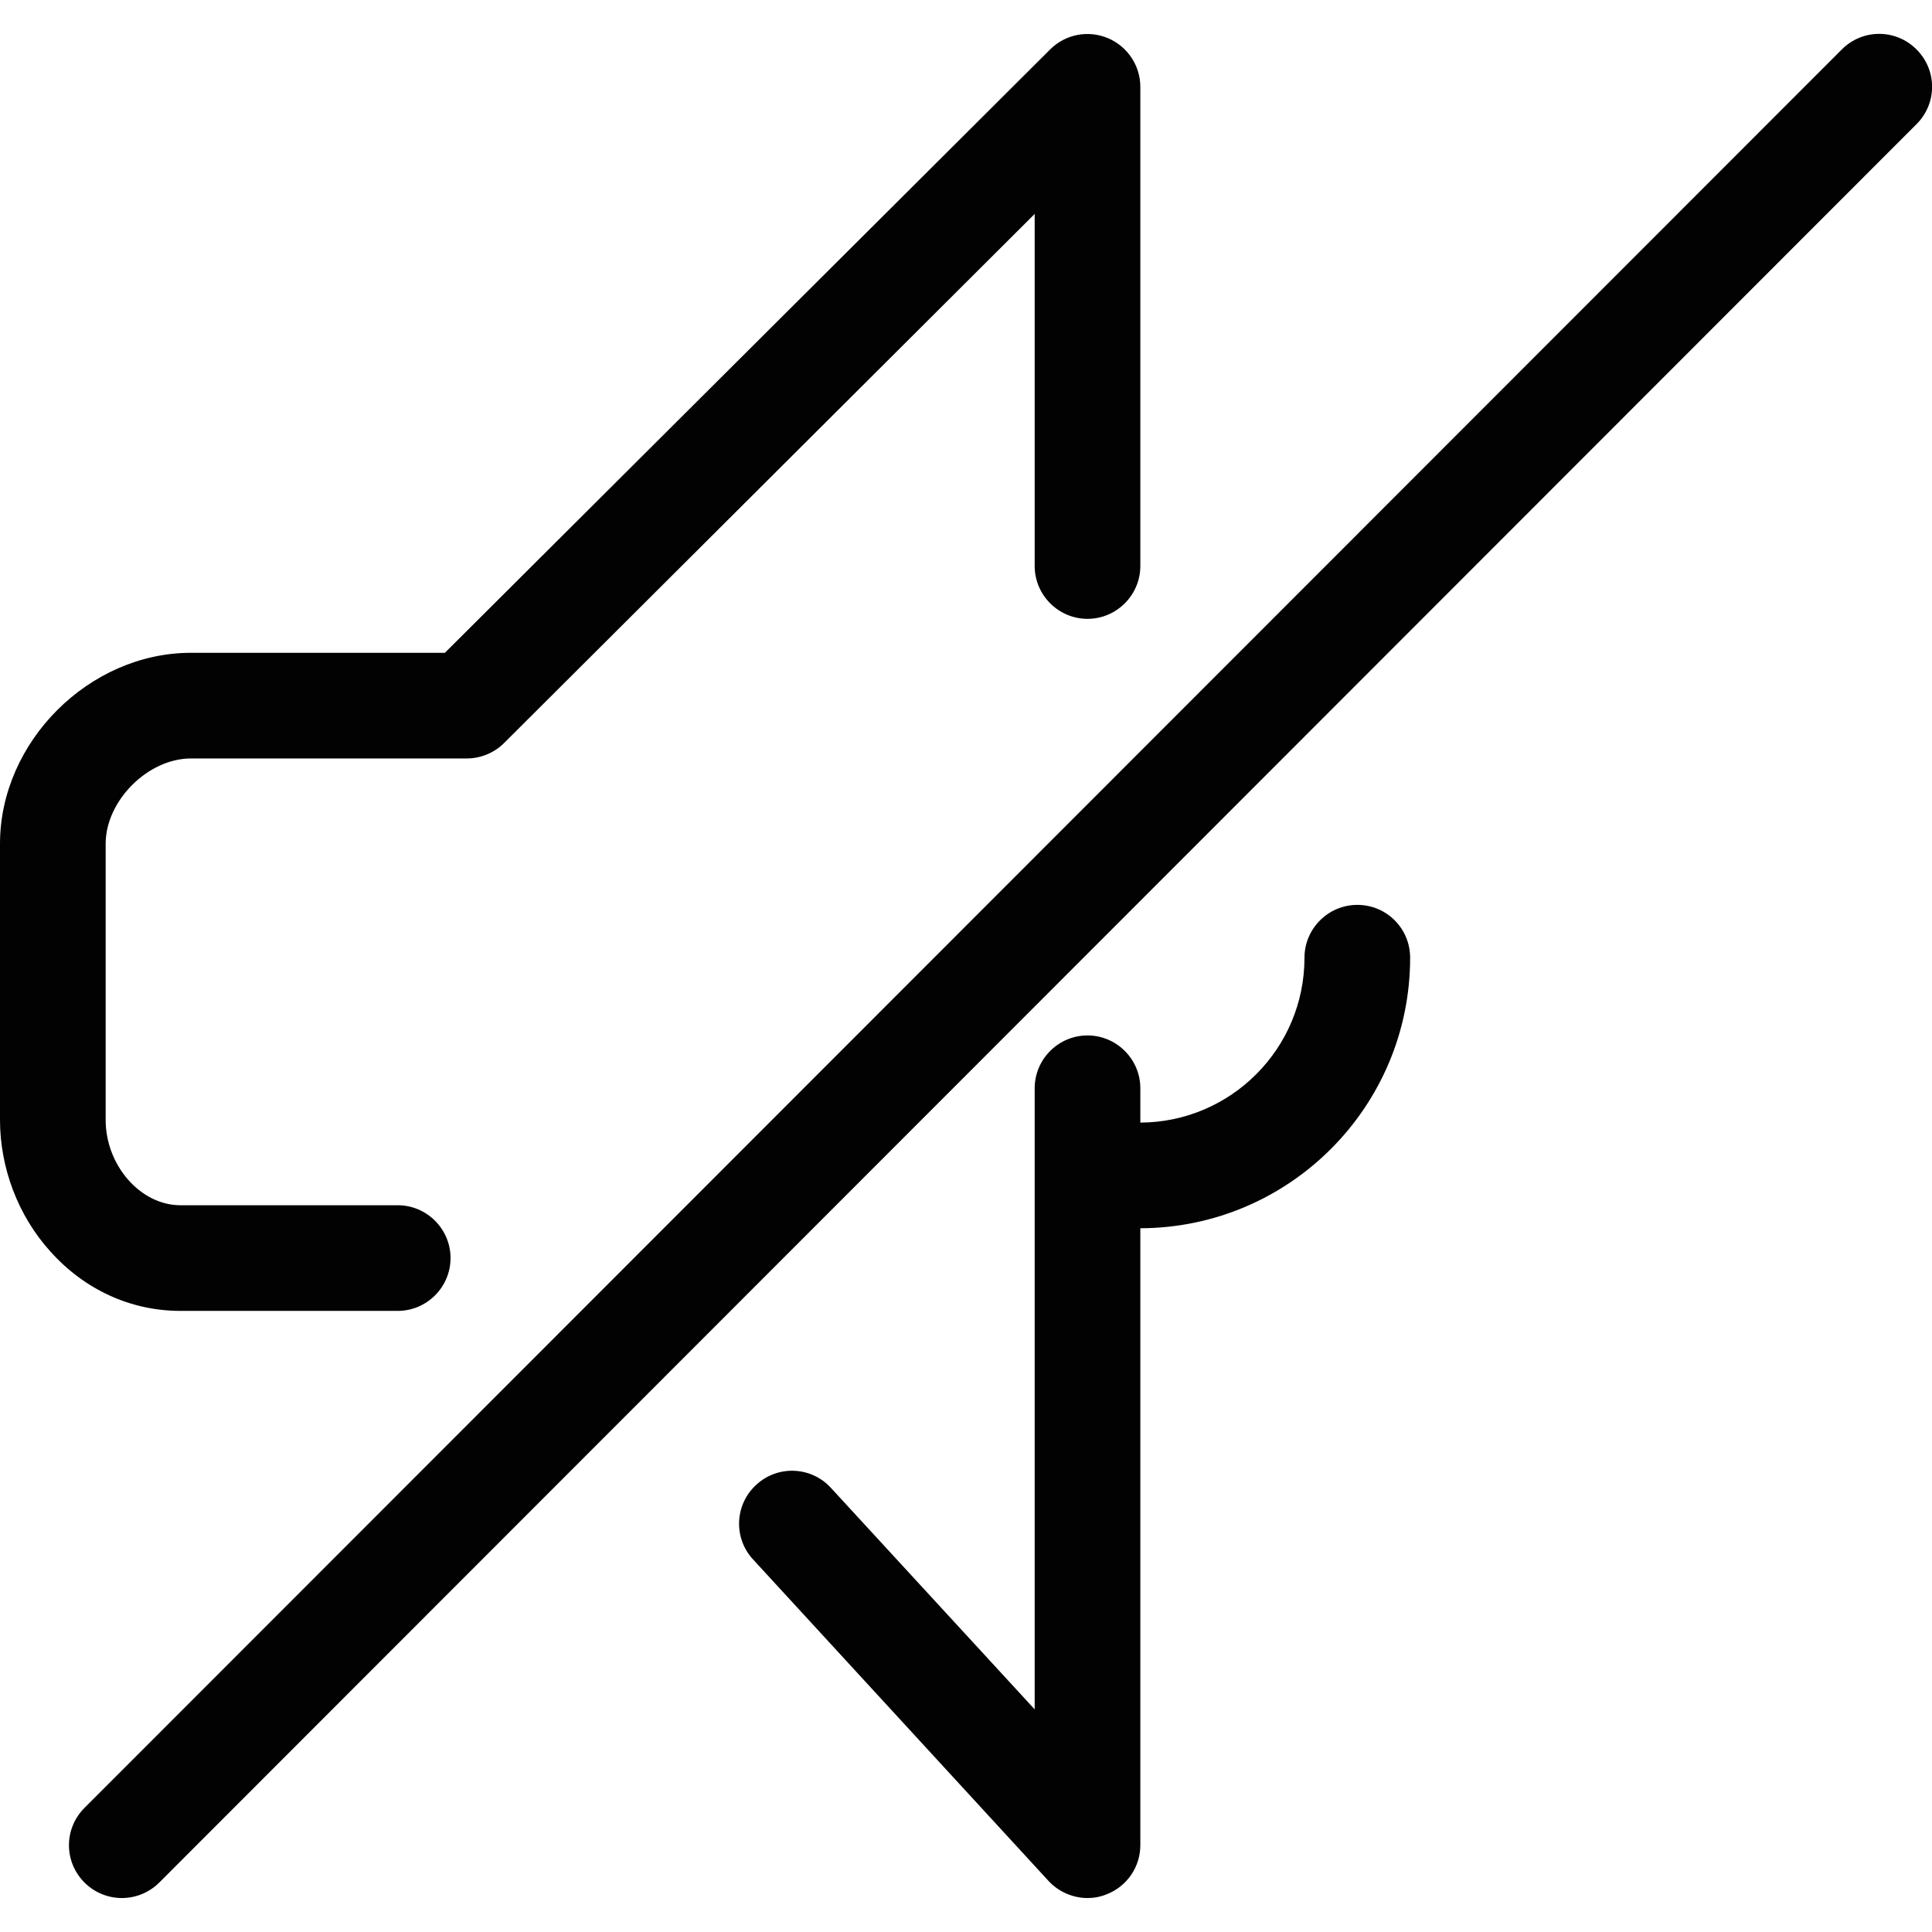 <?xml version="1.0" encoding="utf-8"?>
<!-- Generator: Adobe Illustrator 25.0.0, SVG Export Plug-In . SVG Version: 6.00 Build 0)  -->
<svg version="1.1" id="Ebene_1" xmlns="http://www.w3.org/2000/svg" xmlns:xlink="http://www.w3.org/1999/xlink" x="0px" y="0px"
	 width="512px" height="512px" viewBox="0 0 512 512" enable-background="new 0 0 512 512" xml:space="preserve">
<path fill="#020203" d="M47.8,347.4c-13.1,0-25.4-5.6-34.5-15.8C4.8,322.2,0,309.5,0,296.8v-73.2c0-27,23.6-50.6,50.6-50.6h67.3
	L278.3,13.1c4-4,10-5.2,15.3-3c5.2,2.2,8.6,7.3,8.6,12.9v127c0,7.7-6.3,14-14,14s-14-6.3-14-14V56.7L133.6,196.9
	c-2.6,2.6-6.2,4.1-9.9,4.1H50.6C39.2,201,28,212.2,28,223.6v73.2c0,12,9.2,22.6,19.8,22.6h57.6c7.7,0,14,6.3,14,14s-6.3,14-14,14
	H47.8z M359.7,239.8c-7.7,0-14,6.3-14,14c0,24.1-19.5,43.6-43.5,43.7v-9.1c0-7.7-6.3-14-14-14s-14,6.3-14,14v164.6l-54-58.7
	c-5.2-5.7-14.1-6.1-19.8-0.8c-5.7,5.2-6.1,14.1-0.8,19.8l78.3,85.2c2.7,2.9,6.5,4.5,10.3,4.5c1.7,0,3.4-0.3,5.1-1
	c5.4-2.1,8.9-7.3,8.9-13V325.5c39.5-0.1,71.5-32.2,71.5-71.7C373.7,246.1,367.5,239.8,359.7,239.8z M507.9,13.1
	c-5.5-5.5-14.3-5.5-19.8,0l-465.7,466c-5.5,5.5-5.5,14.3,0,19.8c2.7,2.7,6.3,4.1,9.9,4.1c3.6,0,7.2-1.4,9.9-4.1l465.7-466
	C513.4,27.4,513.4,18.6,507.9,13.1z"/>
</svg>
